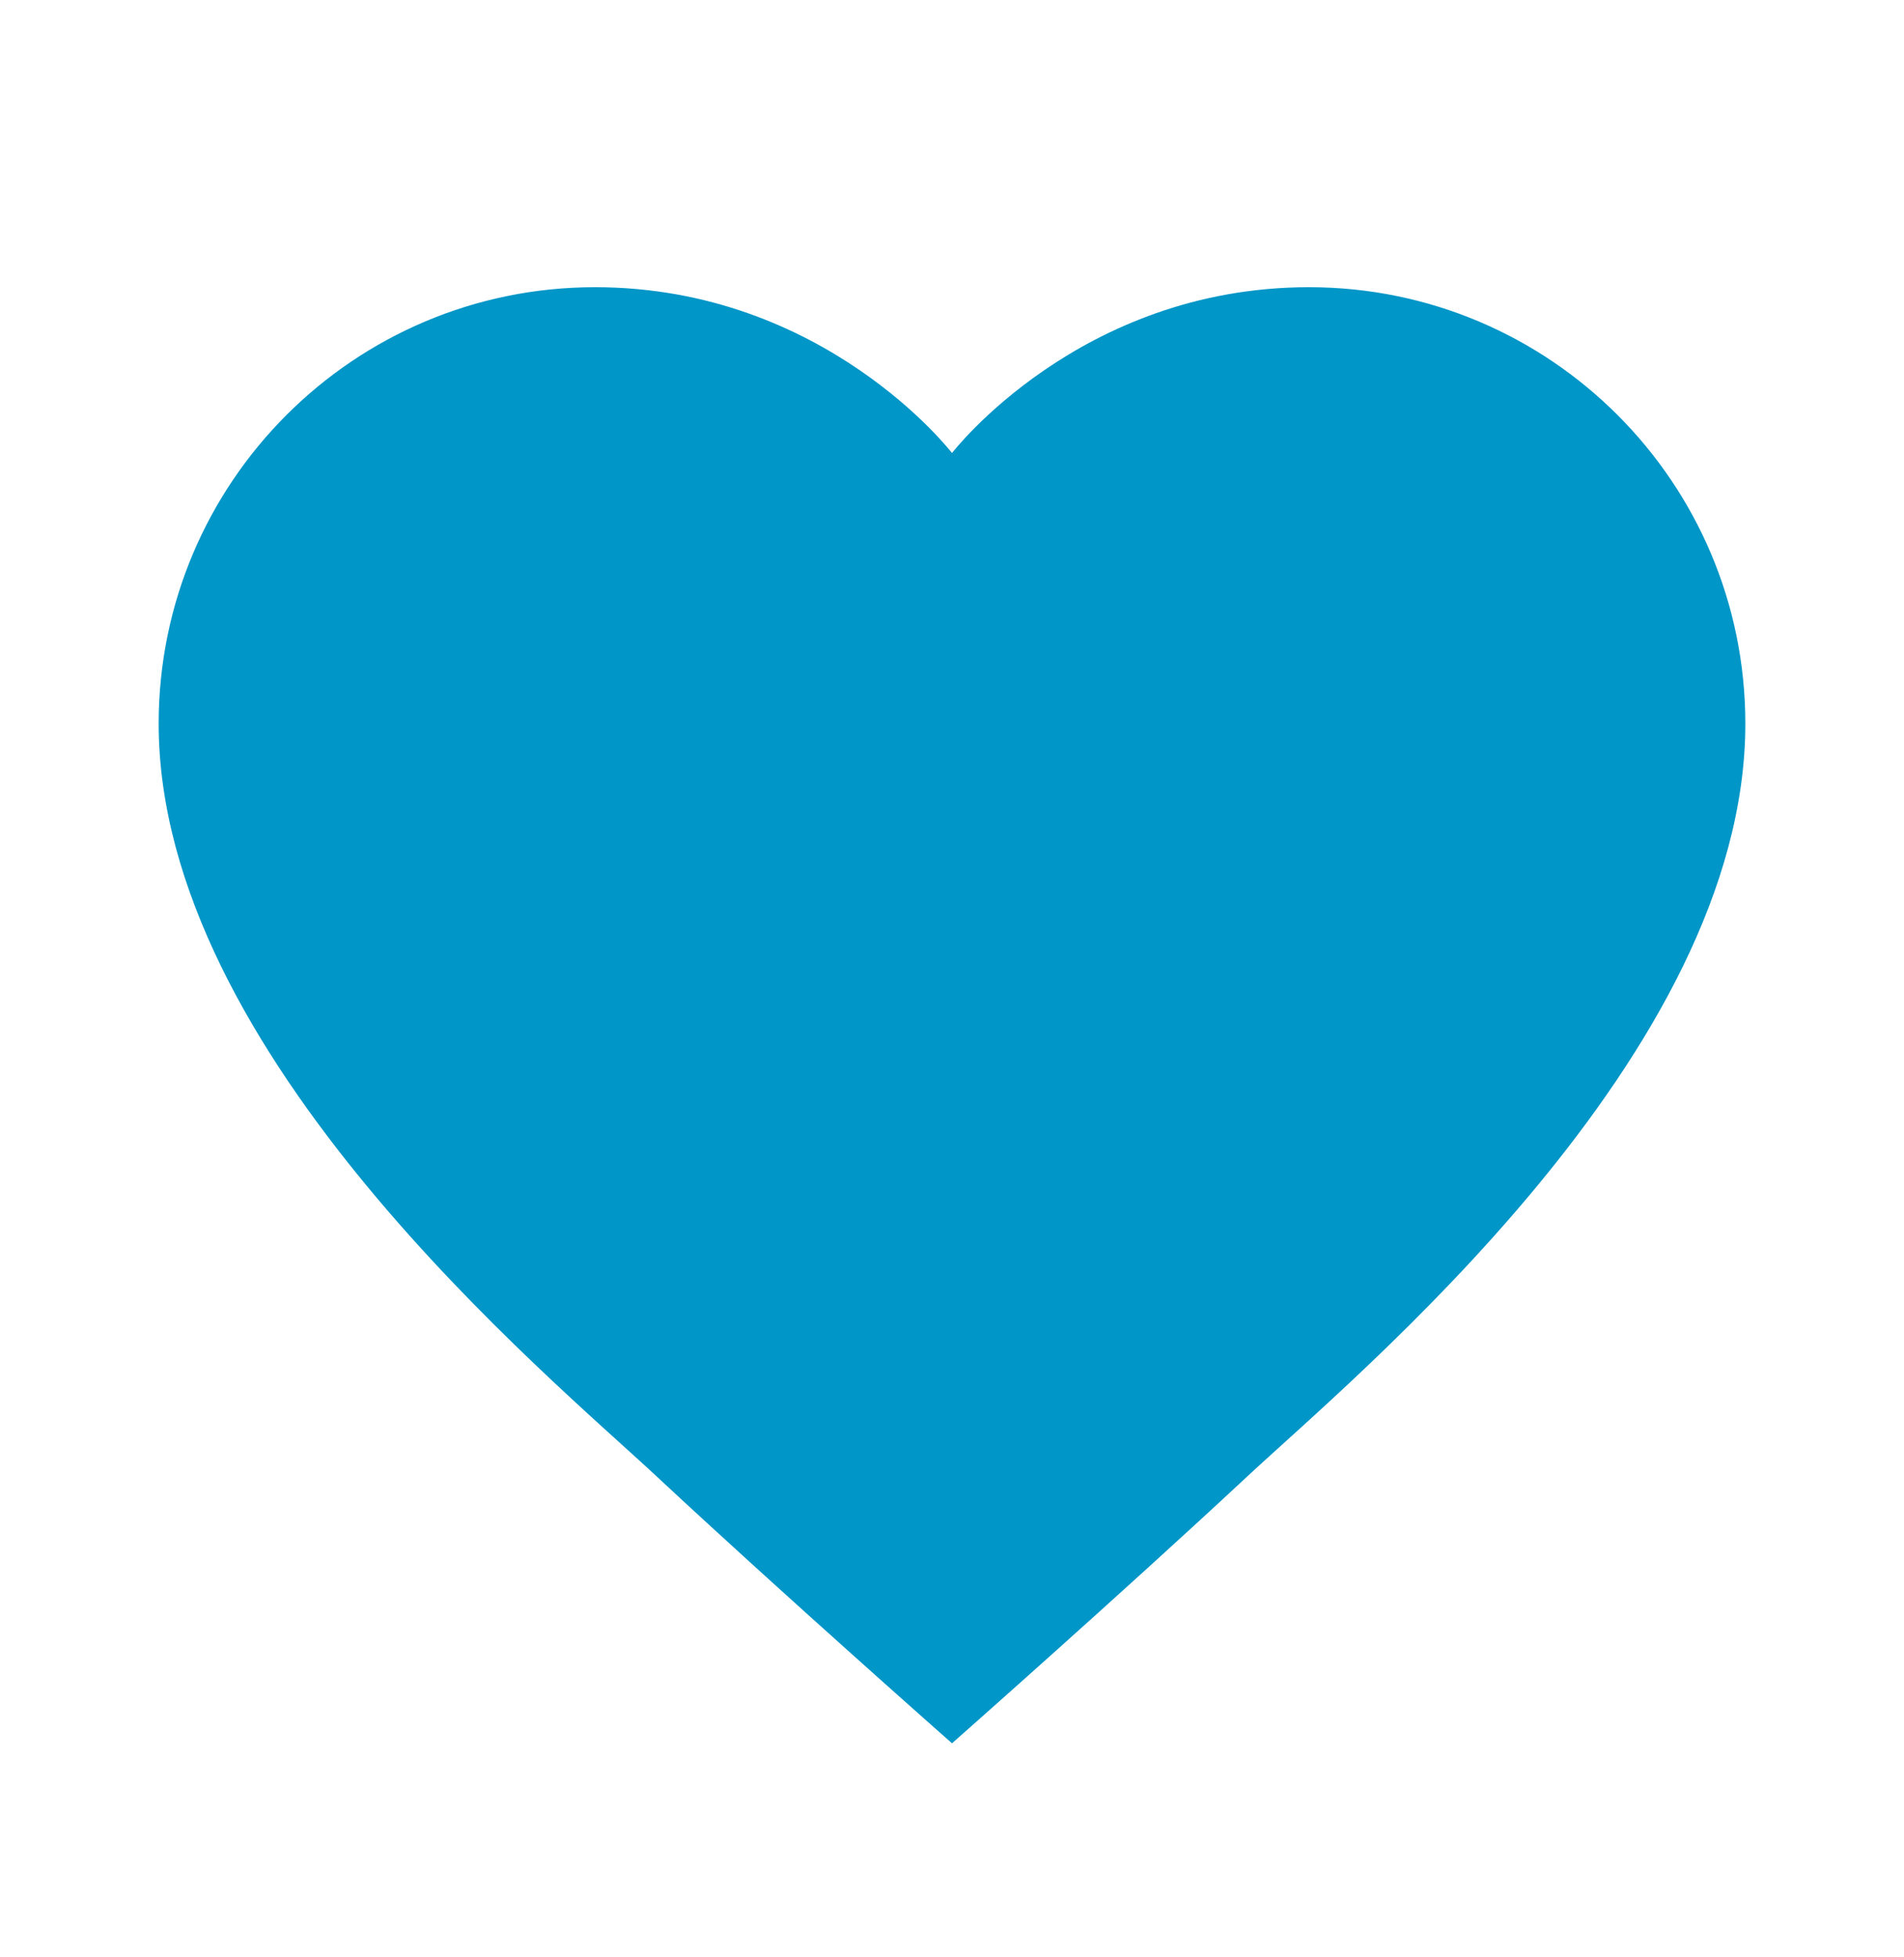 <svg xmlns="http://www.w3.org/2000/svg" width="36.0" height="37.0" viewBox="0.0 0.0 36.0 37.0" fill="none">
<path d="M24.75 5.429C20.407 5.429 18 8.564 18 8.564C18 8.564 15.592 5.429 11.25 5.429C6.693 5.429 3 9.122 3 13.679C3 19.936 10.368 25.998 12.421 27.914C14.787 30.119 18 32.954 18 32.954C18 32.954 21.213 30.119 23.578 27.914C25.632 25.998 33 19.936 33 13.679C33 9.122 29.307 5.429 24.75 5.429Z" fill="#0096C7" />
</svg>